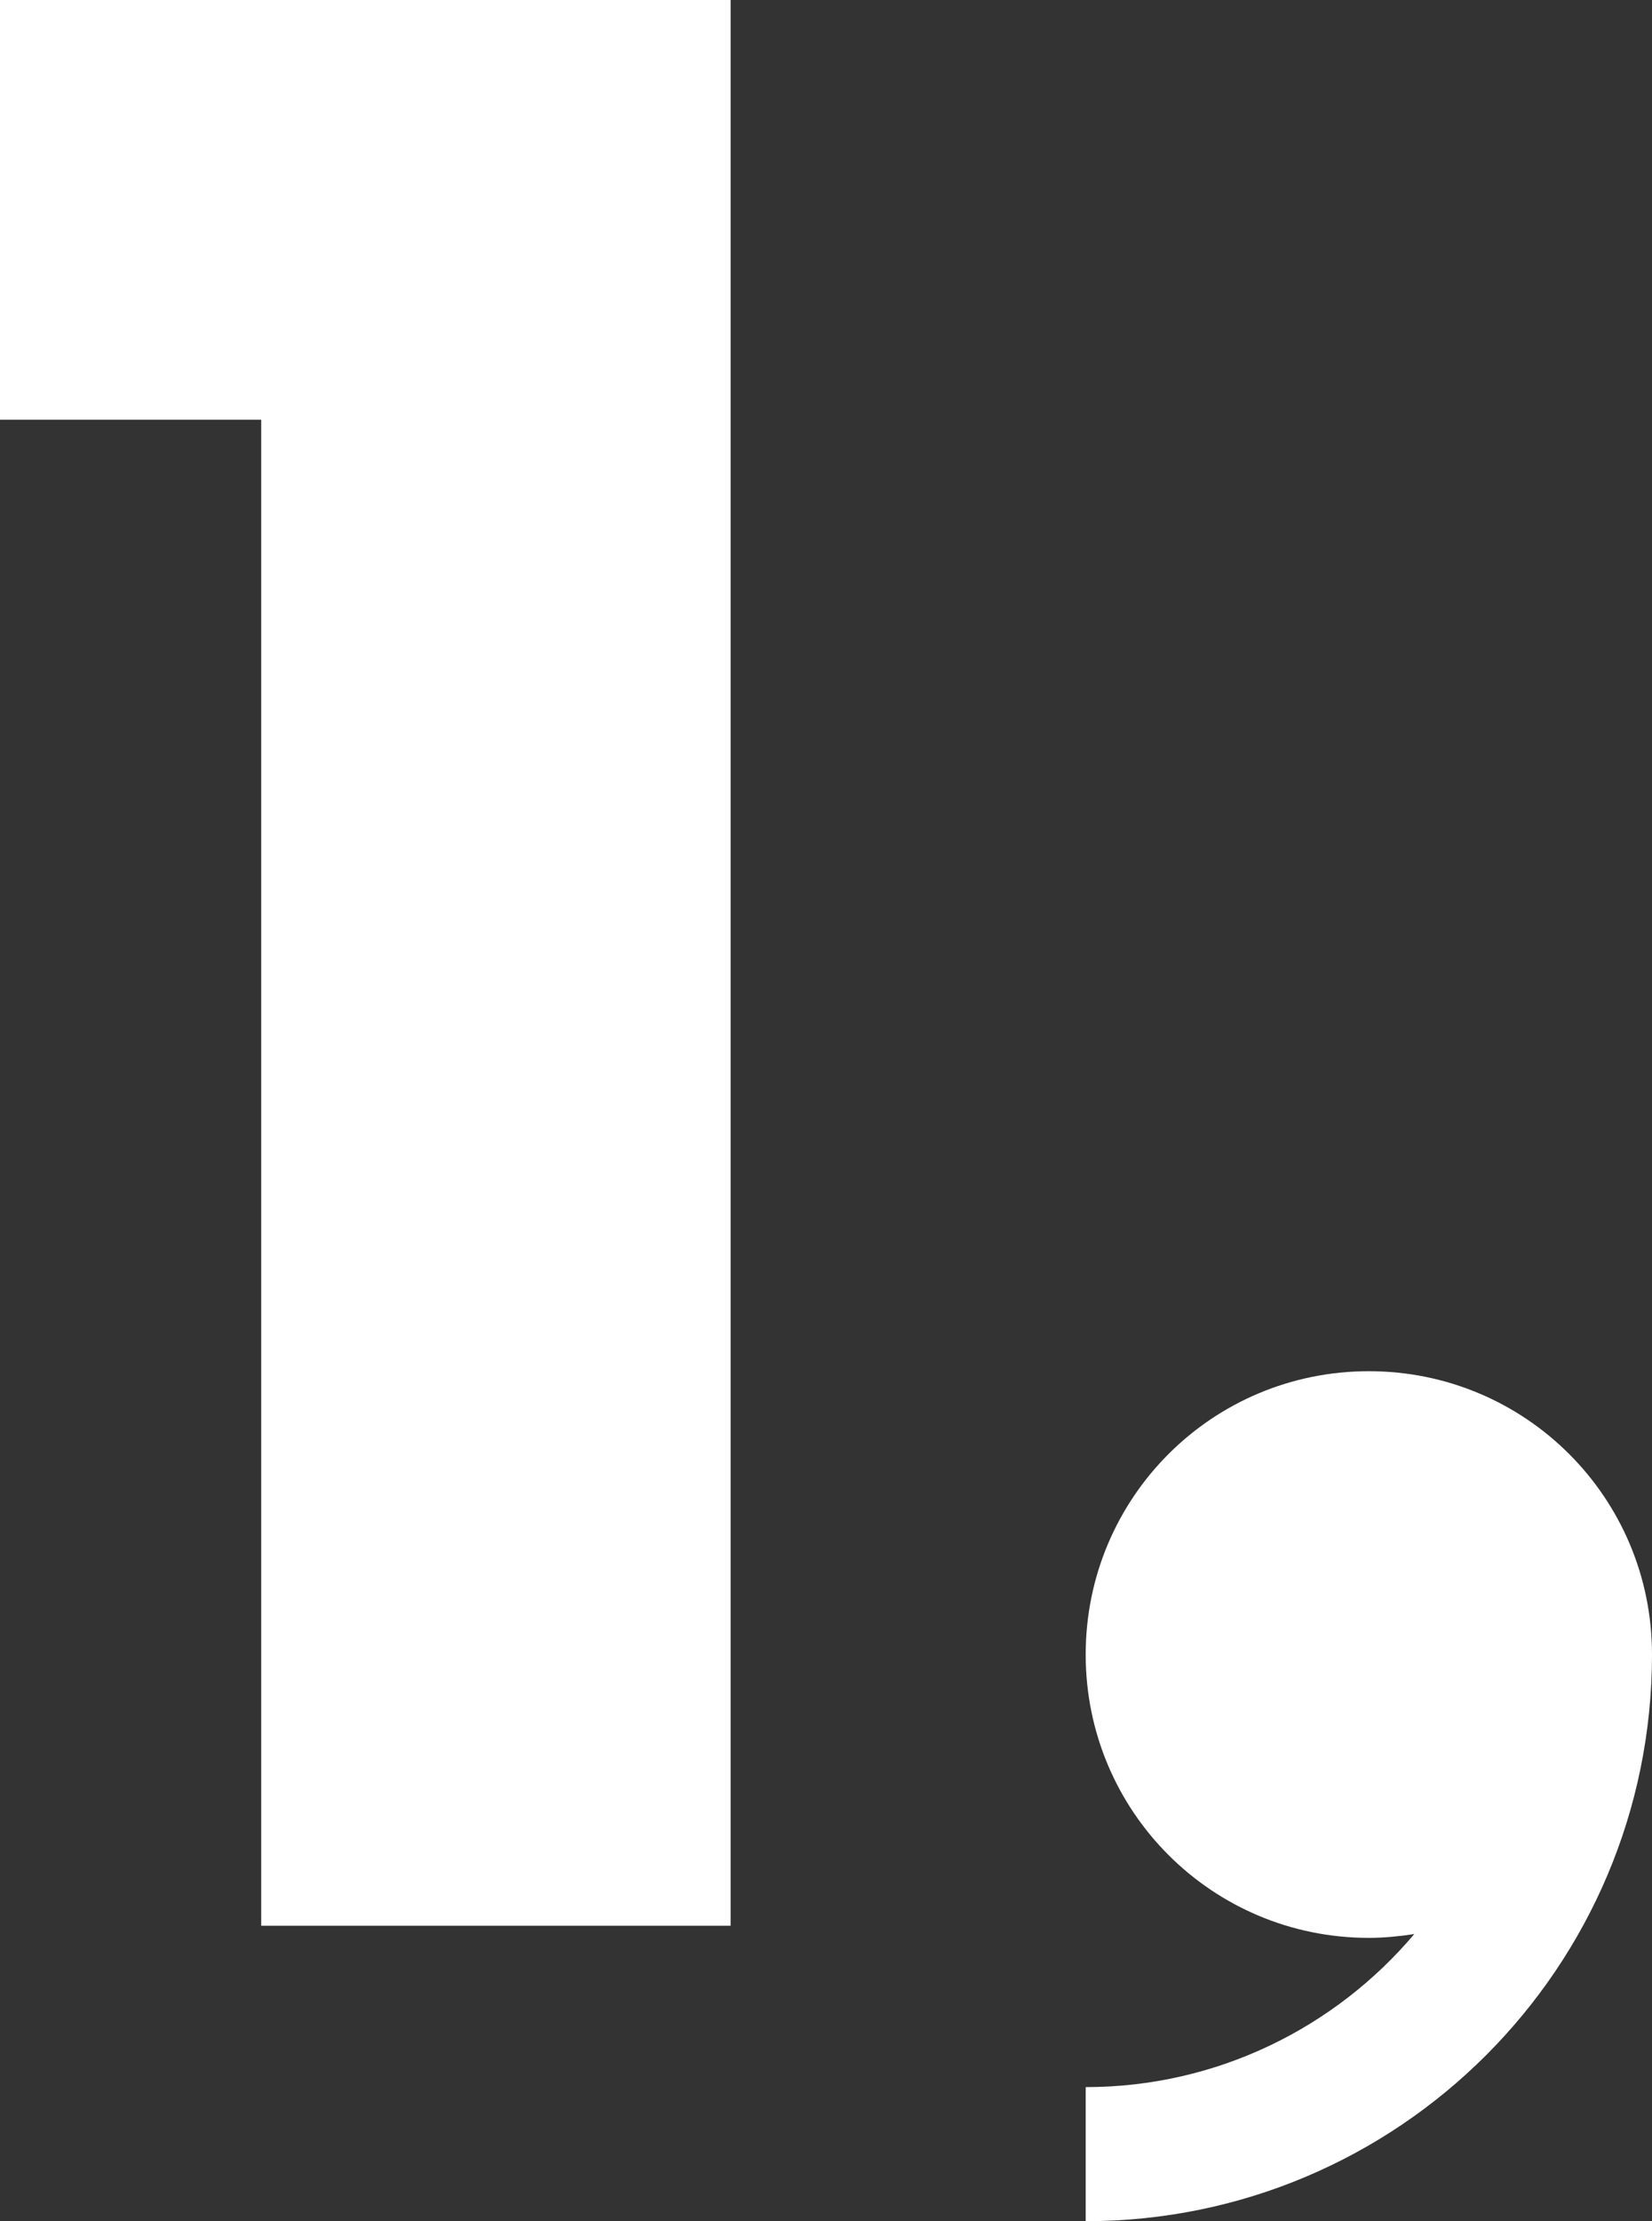 <?xml version="1.0" encoding="UTF-8"?><svg xmlns="http://www.w3.org/2000/svg" viewBox="0 0 21.82 29.32"><rect x="0" y="0" width="21.82" height="29.32" fill="#333333" stroke="none"/><defs><style>.d{fill:#fff;}</style></defs><g id="a"/><g id="b"><g id="c"><path class="d" d="M3.45,5.54H0V0H9.65V25.42H3.45V5.54Z"/><path class="d" d="M18.68,25.53c-.2,.03-.4,.05-.6,.05-2.07,0-3.74-1.67-3.74-3.74s1.67-3.74,3.74-3.74,3.74,1.67,3.74,3.74c0,4.13-3.35,7.48-7.48,7.48v-1.77c1.74,0,3.3-.79,4.34-2.02Z"/></g></g></svg>